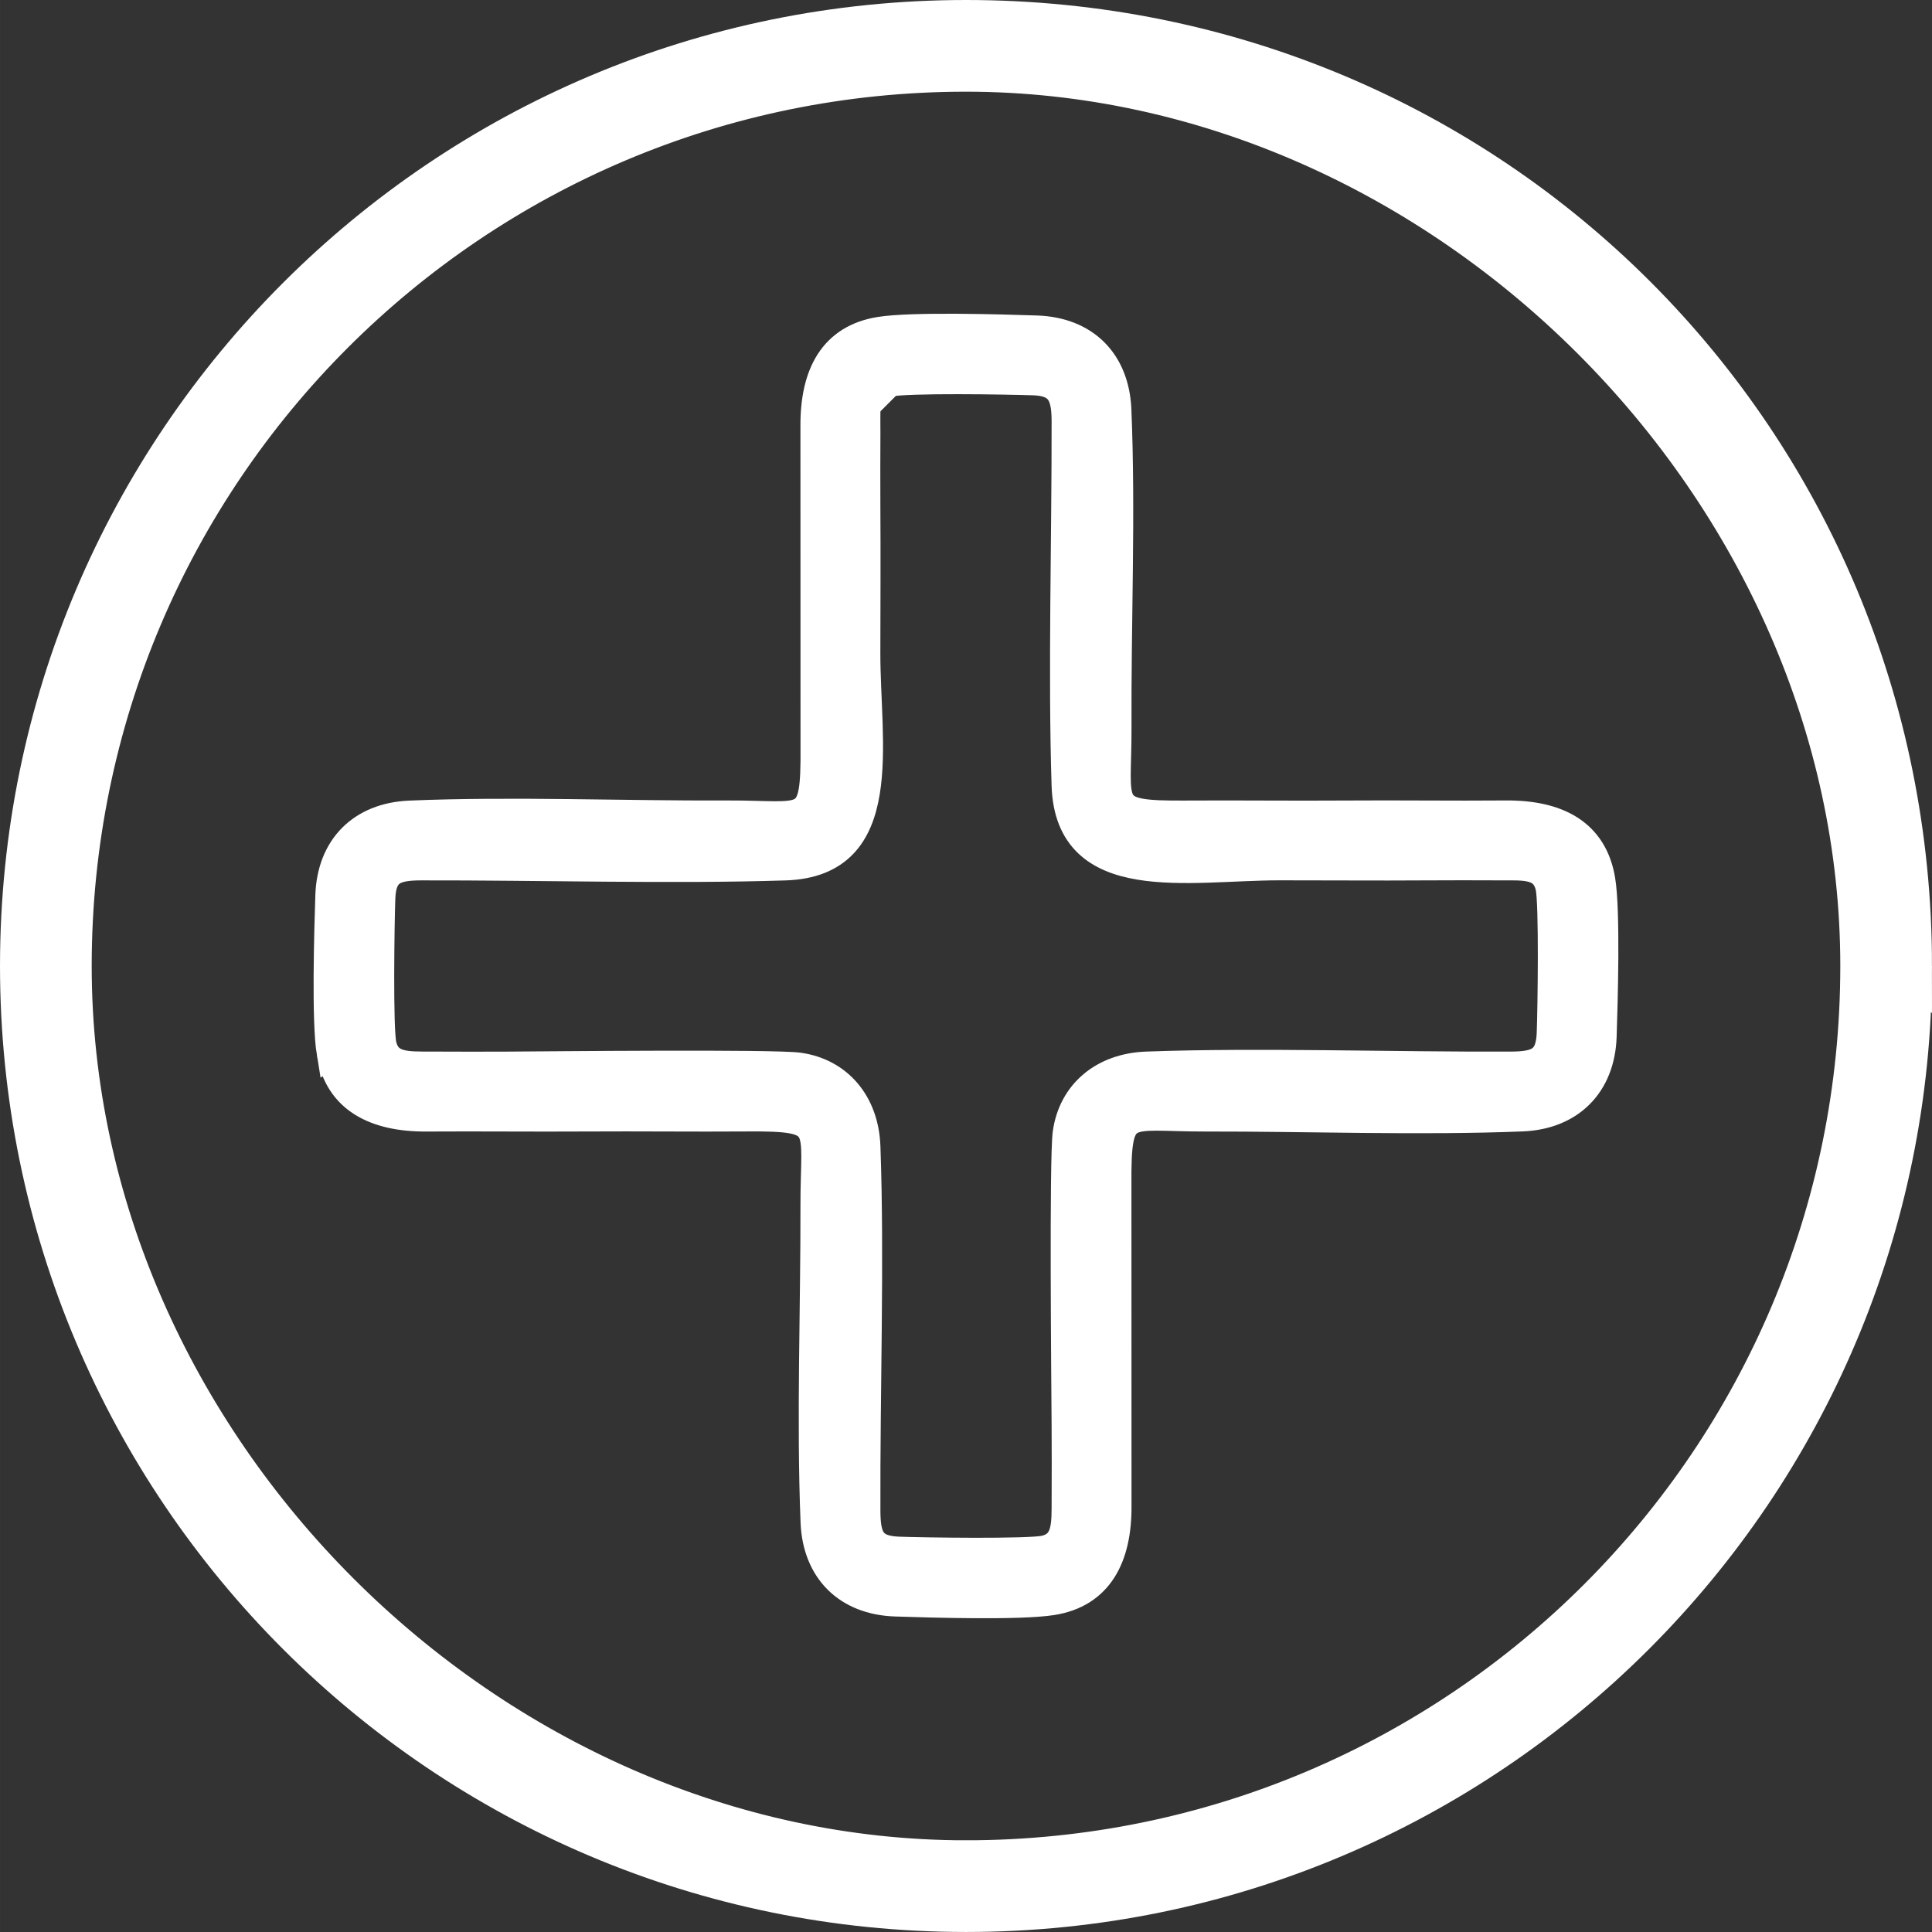<?xml version="1.0" encoding="UTF-8"?> <svg xmlns="http://www.w3.org/2000/svg" xmlns:xlink="http://www.w3.org/1999/xlink" xml:space="preserve" width="99.044mm" height="99.043mm" version="1.1" style="shape-rendering:geometricPrecision; text-rendering:geometricPrecision; image-rendering:optimizeQuality; fill-rule:evenodd; clip-rule:evenodd" viewBox="0 0 8851.71 8851.68"><rect x="0" y="0" width="8851.71" height="8851.68" fill="#333333" stroke="none"/> <defs> <style type="text/css"> .str1 {stroke:white;stroke-width:178.74;stroke-miterlimit:22.926} .str0 {stroke:white;stroke-width:134.07;stroke-miterlimit:22.926} .fil0 {fill:white} </style> </defs> <g id="Слой_x0020_1">  <path class="fil0 str0" d="M4072.59 1751.02c77.81,-18.87 551.07,-10.88 663,-6.89 122.23,4.33 149.32,63.19 149.53,184.41 0.88,537.71 -16.64,1154.83 -0.13,1669.6 15.56,484.59 557.63,368.69 975.81,368.17 223.25,-0.28 446.85,1.85 670.05,0.28 113.52,-0.8 227.84,-0.47 341.4,-0.07 113.54,0.4 204.03,-8.97 229.49,96.48 17.36,71.92 10.17,565.53 5.94,672.03 -4.93,124.37 -60.12,149.5 -184.38,150.03 -540.06,2.38 -1151.63,-19.02 -1669.72,-0.07 -199.59,7.29 -338.24,126.82 -363.5,306.39 -16.06,114.19 -6.39,1140.12 -4.96,1339.39 0.8,113.52 0.5,227.84 0.13,341.4 -0.38,111.63 4.99,204.68 -96.5,229.52 -70.44,17.24 -566.51,9.97 -672.03,5.84 -124.91,-4.92 -149.53,-59.44 -150.03,-184.31 -2.21,-539.94 18.77,-1151.83 0.07,-1669.72 -7.19,-199.22 -127.43,-338.34 -306.42,-363.72 -113.54,-16.09 -1138.93,-5.74 -1339.39,-4.58 -113.56,0.65 -227.78,0.18 -341.37,-0.2 -114.67,-0.38 -204.08,5.89 -229.42,-95.92 -17.7,-71.01 -9.78,-569.19 -6.01,-672.98 4.56,-125.5 60.94,-149.25 184.51,-149.5 538.34,-1.18 1153.96,16.92 1669.57,0.13 486.65,-15.86 367.31,-561.04 368.19,-975.81 0.47,-223.22 1.46,-446.85 0.13,-670.05 -0.68,-113.54 -0.2,-227.78 0.18,-341.37 0.45,-132.14 -13.53,-199.5 105.9,-228.46l-0.02 0.02zm-2554.7 3073.04c34.6,208.64 200.77,294.77 436.37,293.21 244.38,-1.6 488.95,1.33 733.27,-0.22 244.32,-1.53 488.97,1.65 733.27,-0.15 378.03,-2.81 312.93,33.1 313.66,402.49 0.96,474.44 -18.42,984.81 0.43,1454.36 8.85,220.39 148.5,358.11 368.01,365.43 166.52,5.56 568.11,17.49 717.11,-5.86 211.87,-33.2 299.23,-198.19 297.15,-435.9l-0.4 -1466.54c-2.4,-377.81 32.92,-313.03 402.65,-313.69 474.44,-0.8 984.76,18.32 1454.36,-0.4 219.26,-8.75 358.79,-148.78 366.08,-368.04 5.34,-160.63 17.46,-575.8 -6.17,-716.98 -35.33,-211.17 -194.48,-299.35 -436.25,-297.29 -244.3,2.08 -488.97,-1.53 -733.27,0.25 -244.3,1.81 -488.93,-1.46 -733.27,0.15 -379.21,2.5 -311.98,-33.48 -313.74,-402.62 -2.28,-474.89 19.2,-984.66 -0.53,-1454.36 -9.22,-219.89 -146.47,-358.11 -367.89,-365.43 -164.91,-5.46 -570.22,-17.54 -716.96,5.99 -212.1,34.01 -299.07,195.23 -297.42,435.78l0.38 1466.54c2.81,379.19 -33.48,312.01 -402.49,313.74 -474.69,2.21 -984.94,-19.3 -1454.36,0.5 -220.1,9.29 -358.72,147.95 -366.08,367.89 -5.42,161.56 -17.54,578.99 6.04,721.19l0.04 -0.03z"></path> <g id="_2784222019552"> <path class="fil0 str1" d="M4425.83 8520.97c1130.83,0 2154.63,-458.38 2895.69,-1199.44 741.06,-741.06 1199.44,-1764.84 1199.44,-2895.69 0,-2181.2 -1904.39,-4095.12 -4095.12,-4095.12 -1130.86,0 -2154.63,458.38 -2895.69,1199.44 -741.06,741.06 -1199.44,1764.84 -1199.44,2895.69 0,2196.48 1907.93,4095.14 4095.14,4095.14l-0.03 -0.03zm4336.48 -4095.14c0,1197.49 -485.39,2281.6 -1270.13,3066.35 -784.75,784.76 -1868.86,1270.13 -3066.32,1270.13 -2394.95,0 -4336.48,-1941.54 -4336.48,-4336.48 0,-1197.46 485.39,-2281.58 1270.13,-3066.32 784.75,-784.76 1868.86,-1270.13 3066.35,-1270.13 2415.07,0 4336.48,1930.26 4336.48,4336.48l-0.03 -0.03z"></path> <path id="_1" class="fil0" d="M4425.83 8520.97c1130.83,0 2154.63,-458.38 2895.69,-1199.44 741.06,-741.06 1199.44,-1764.84 1199.44,-2895.69 0,-2181.2 -1904.39,-4095.12 -4095.12,-4095.12 -1130.86,0 -2154.63,458.38 -2895.69,1199.44 -741.06,741.06 -1199.44,1764.84 -1199.44,2895.69 0,2196.48 1907.93,4095.14 4095.14,4095.14l-0.03 -0.03zm4336.48 -4095.14c0,1197.49 -485.39,2281.6 -1270.13,3066.35 -784.75,784.76 -1868.86,1270.13 -3066.32,1270.13 -2394.95,0 -4336.48,-1941.54 -4336.48,-4336.48 0,-1197.46 485.39,-2281.58 1270.13,-3066.32 784.75,-784.76 1868.86,-1270.13 3066.35,-1270.13 2415.07,0 4336.48,1930.26 4336.48,4336.48l-0.03 -0.03z"></path> </g> </g> </svg> 